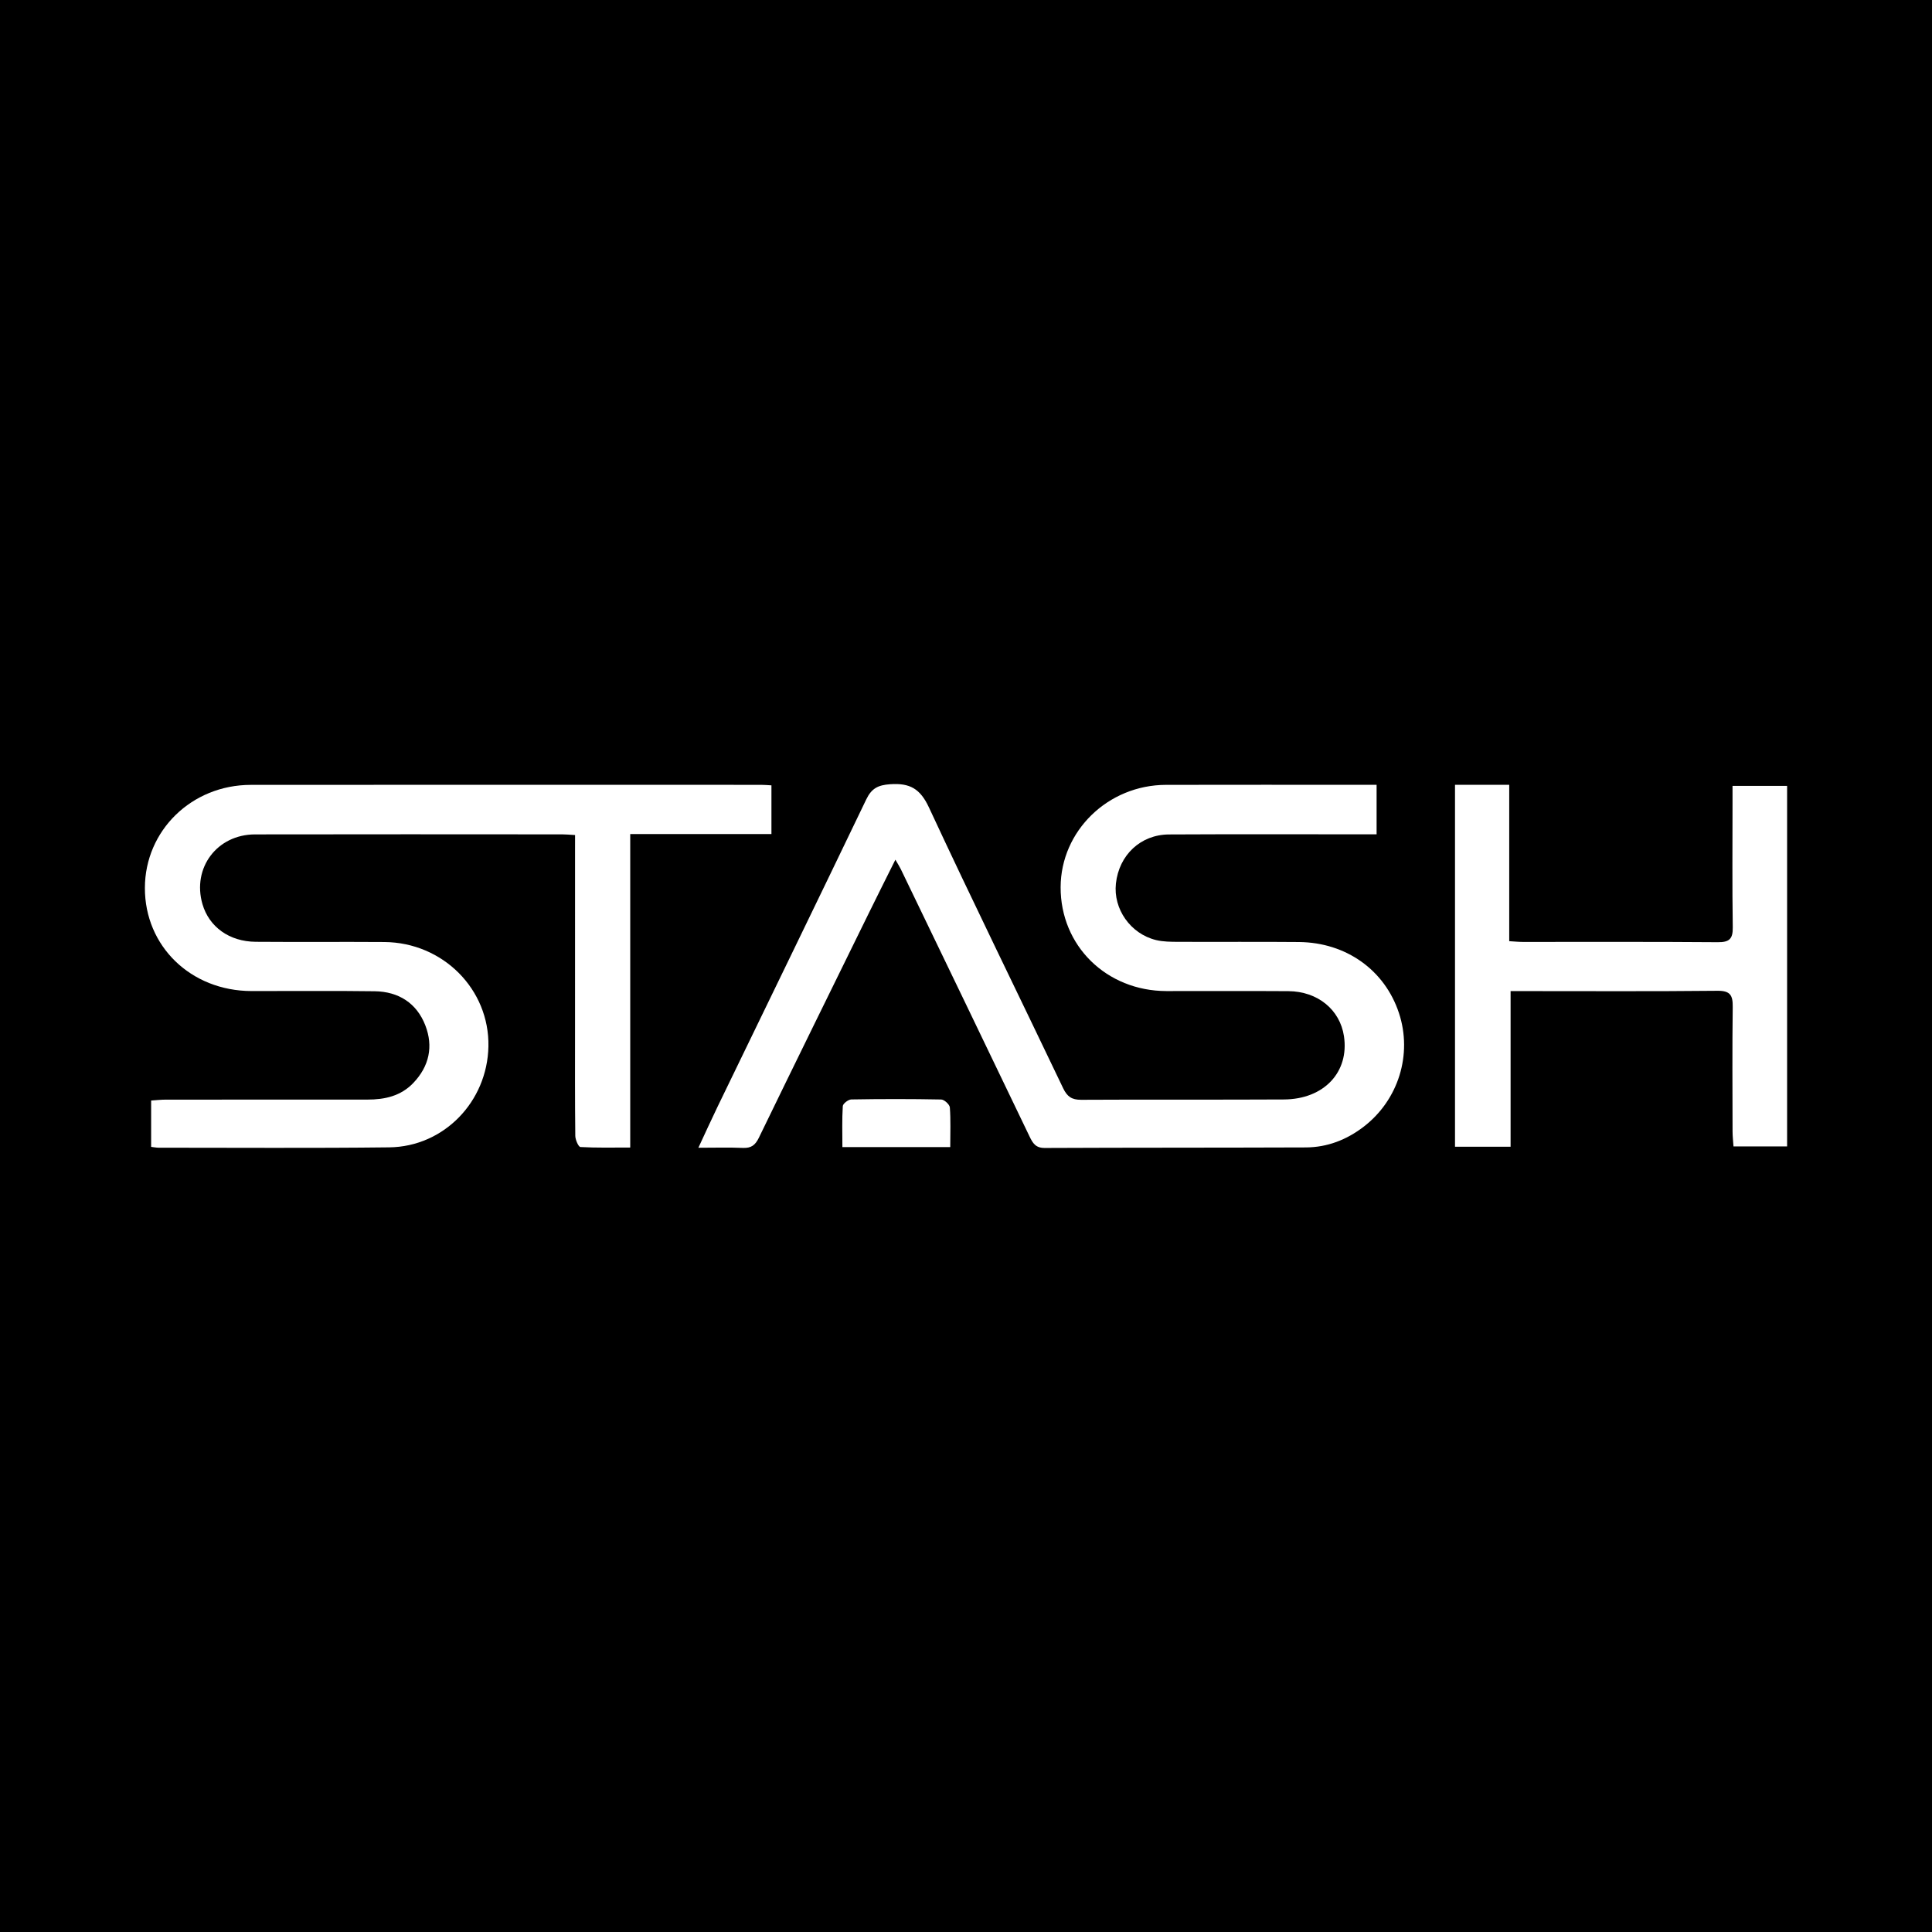 <svg width="200" height="200" viewBox="0 0 200 200" fill="none" xmlns="http://www.w3.org/2000/svg">
<rect x="0" y="0" width="200" height="200" fill="#808080" stroke="none"/>
<g clip-path="url(#clip0_6_42810)">
<path d="M200 0H0V200H200V0Z" fill="black"/>
<path d="M92.691 88.994C91.691 91.003 90.812 92.749 89.951 94.504C86.143 102.258 82.328 110.008 78.557 117.78C78.18 118.556 77.756 118.868 76.9 118.831C75.444 118.768 73.982 118.814 72.297 118.814C73.006 117.295 73.618 115.939 74.266 114.601C79.406 103.989 84.568 93.389 89.672 82.76C90.221 81.616 90.884 81.27 92.148 81.183C94.175 81.044 95.253 81.629 96.164 83.587C100.693 93.323 105.431 102.962 110.057 112.653C110.471 113.52 110.948 113.856 111.919 113.85C118.917 113.81 125.916 113.855 132.914 113.816C137.068 113.793 139.688 110.975 139.125 107.258C138.71 104.52 136.409 102.625 133.372 102.604C129.164 102.575 124.956 102.604 120.748 102.595C114.531 102.582 109.773 97.902 109.796 91.836C109.818 86.014 114.696 81.262 120.7 81.248C127.515 81.232 134.331 81.244 141.146 81.244C141.553 81.244 141.96 81.244 142.505 81.244C142.505 82.939 142.505 84.549 142.505 86.368C141.974 86.368 141.444 86.368 140.914 86.368C134.282 86.369 127.649 86.347 121.017 86.382C118.07 86.397 115.843 88.511 115.519 91.461C115.23 94.093 117.023 96.669 119.673 97.314C120.416 97.495 121.214 97.496 121.988 97.499C126.15 97.517 130.313 97.481 134.475 97.519C139.357 97.564 143.352 100.43 144.818 104.867C146.232 109.147 144.773 113.879 141.15 116.651C139.396 117.993 137.398 118.772 135.182 118.781C126.171 118.816 117.16 118.795 108.15 118.837C107.219 118.841 106.919 118.357 106.579 117.649C102.153 108.419 97.702 99.2 93.254 89.98C93.138 89.737 92.988 89.51 92.691 88.994Z" fill="white"/>
<path d="M59.531 86.443C58.953 86.41 58.595 86.373 58.238 86.373C47.625 86.369 37.012 86.354 26.399 86.377C22.46 86.385 19.878 89.85 20.956 93.585C21.637 95.945 23.733 97.473 26.468 97.495C30.905 97.53 35.343 97.487 39.78 97.518C45.858 97.561 50.682 102.421 50.561 108.334C50.444 114.04 45.956 118.706 40.294 118.773C32.335 118.867 24.375 118.807 16.415 118.809C16.192 118.809 15.968 118.762 15.645 118.725C15.645 117.171 15.645 115.639 15.645 113.926C16.131 113.895 16.654 113.834 17.178 113.833C24.131 113.826 31.085 113.828 38.038 113.829C39.831 113.829 41.487 113.469 42.788 112.106C44.441 110.375 44.871 108.319 44.03 106.148C43.137 103.84 41.26 102.649 38.794 102.614C34.54 102.554 30.286 102.602 26.031 102.593C19.761 102.579 14.987 97.954 14.999 91.916C15.011 85.985 19.832 81.256 25.958 81.25C43.57 81.232 61.182 81.244 78.794 81.246C79.11 81.246 79.426 81.277 79.859 81.299C79.859 82.94 79.859 84.554 79.859 86.341C75.037 86.341 70.216 86.341 65.241 86.341C65.241 97.192 65.241 107.875 65.241 118.792C63.424 118.792 61.752 118.834 60.088 118.739C59.88 118.727 59.558 117.987 59.554 117.582C59.512 113.831 59.528 110.08 59.528 106.329C59.528 100.199 59.529 94.07 59.529 87.94C59.531 87.488 59.531 87.037 59.531 86.443Z" fill="white"/>
<path d="M156.376 118.711C154.322 118.711 152.52 118.711 150.622 118.711C150.622 106.22 150.622 93.812 150.622 81.244C151.607 81.244 152.51 81.244 153.412 81.244C154.315 81.244 155.218 81.244 156.235 81.244C156.235 86.688 156.235 91.977 156.235 97.431C156.776 97.462 157.209 97.507 157.642 97.508C164.365 97.512 171.088 97.483 177.811 97.537C179.012 97.547 179.393 97.208 179.375 95.997C179.312 91.699 179.351 87.399 179.351 83.1C179.351 82.556 179.351 82.013 179.351 81.356C181.275 81.356 183.08 81.356 185.001 81.356C185.001 93.738 185.001 106.148 185.001 118.677C183.218 118.677 181.418 118.677 179.451 118.677C179.418 118.173 179.355 117.647 179.354 117.12C179.346 112.821 179.317 108.521 179.371 104.223C179.386 103.028 179.113 102.552 177.783 102.566C171.106 102.635 164.429 102.598 157.752 102.598C157.346 102.598 156.94 102.598 156.376 102.598C156.376 107.975 156.376 113.253 156.376 118.711Z" fill="white"/>
<path d="M98.369 118.748C94.574 118.748 90.988 118.748 87.204 118.748C87.204 117.293 87.158 115.894 87.246 114.504C87.262 114.246 87.816 113.819 88.128 113.814C91.228 113.762 94.33 113.758 97.43 113.82C97.749 113.826 98.303 114.333 98.327 114.64C98.427 115.947 98.369 117.267 98.369 118.748Z" fill="white"/>
</g>
<defs>
<clipPath id="clip0_6_42810">
<rect width="200" height="200" fill="white"/>
</clipPath>
</defs>
</svg>
